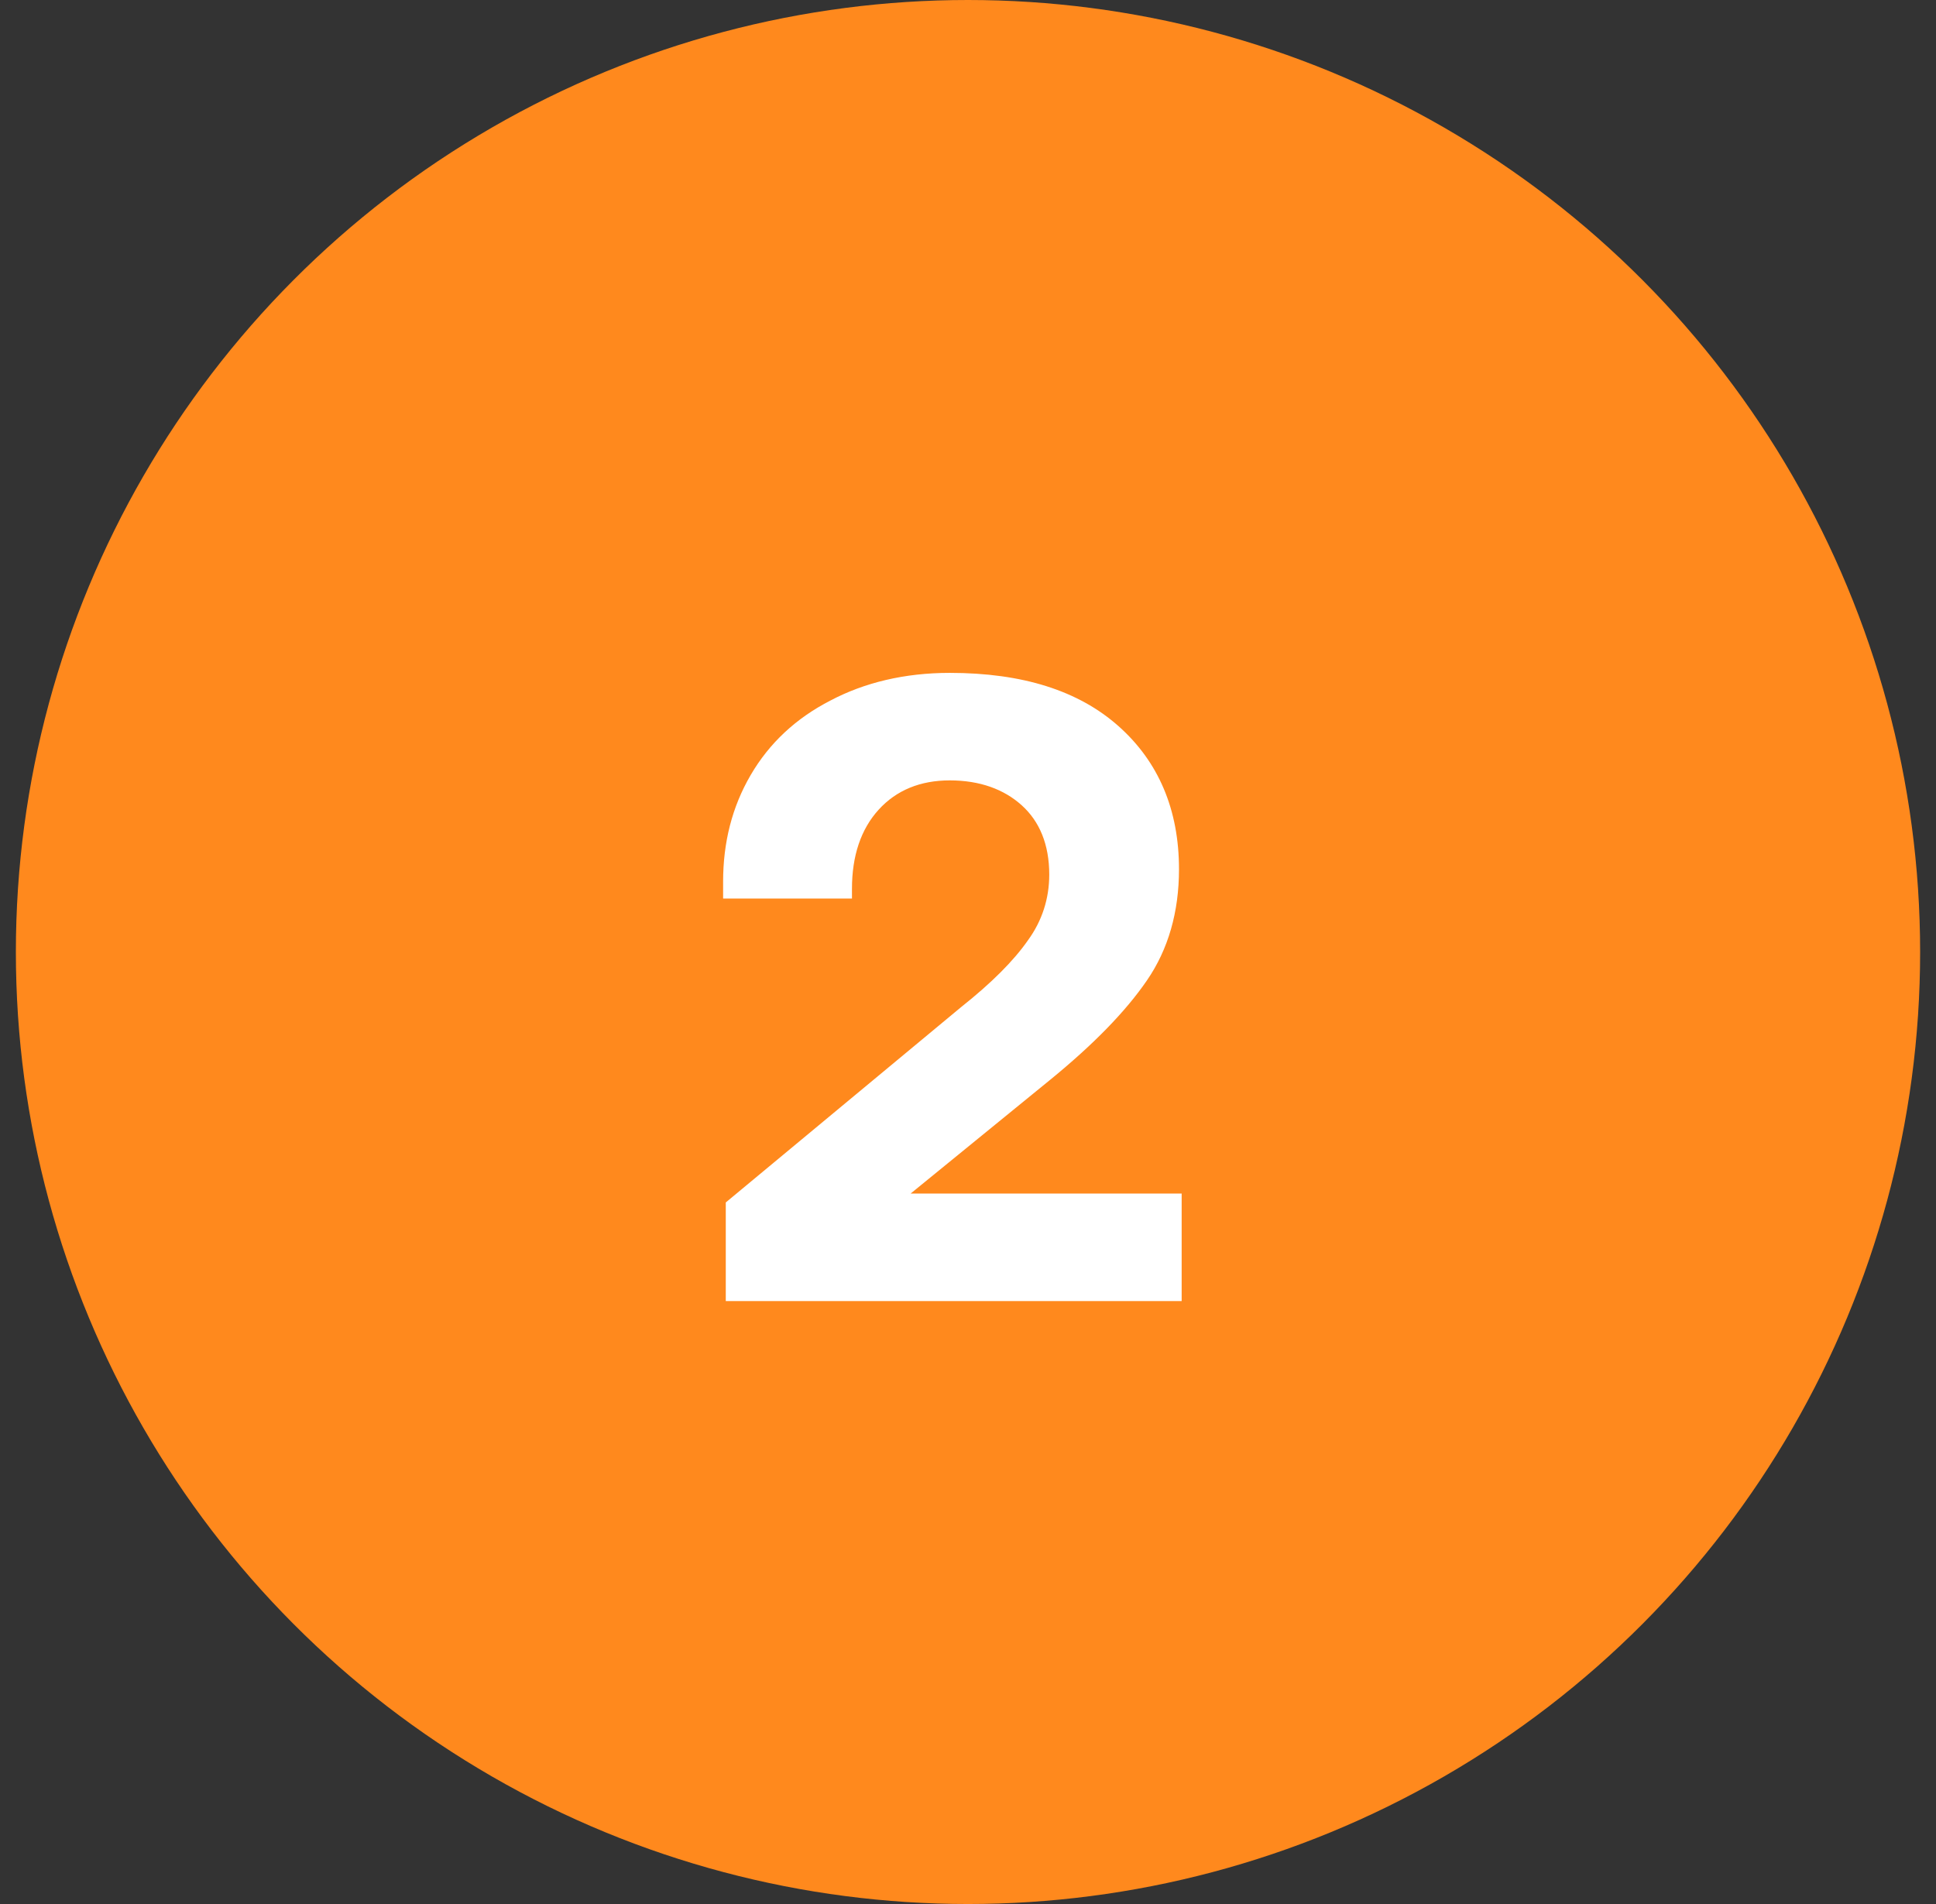 <svg xmlns="http://www.w3.org/2000/svg" width="61" height="60" viewBox="0 0 61 60" fill="none"><rect x="0" y="0" width="61" height="60" fill="#333333" stroke="none"/><circle cx="30.5" cy="30" r="30" fill="#FF891D"></circle><path d="M30.288 31.732C31.24 30.976 31.94 30.276 32.388 29.632C32.836 29.016 33.06 28.316 33.06 27.56C33.06 26.608 32.752 25.88 32.192 25.376C31.632 24.872 30.876 24.592 29.924 24.592C29 24.592 28.244 24.9 27.684 25.516C27.124 26.132 26.844 26.972 26.844 28.008V28.316H22.784V27.784C22.784 26.552 23.064 25.432 23.652 24.424C24.24 23.416 25.08 22.632 26.172 22.072C27.236 21.512 28.496 21.204 29.924 21.204C32.22 21.204 33.984 21.764 35.244 22.884C36.504 24.004 37.148 25.516 37.148 27.392C37.148 28.736 36.812 29.912 36.14 30.892C35.468 31.872 34.46 32.908 33.088 34.028L28.692 37.612H37.232V41H22.868V37.892L30.288 31.732Z" fill="white"></path></svg>